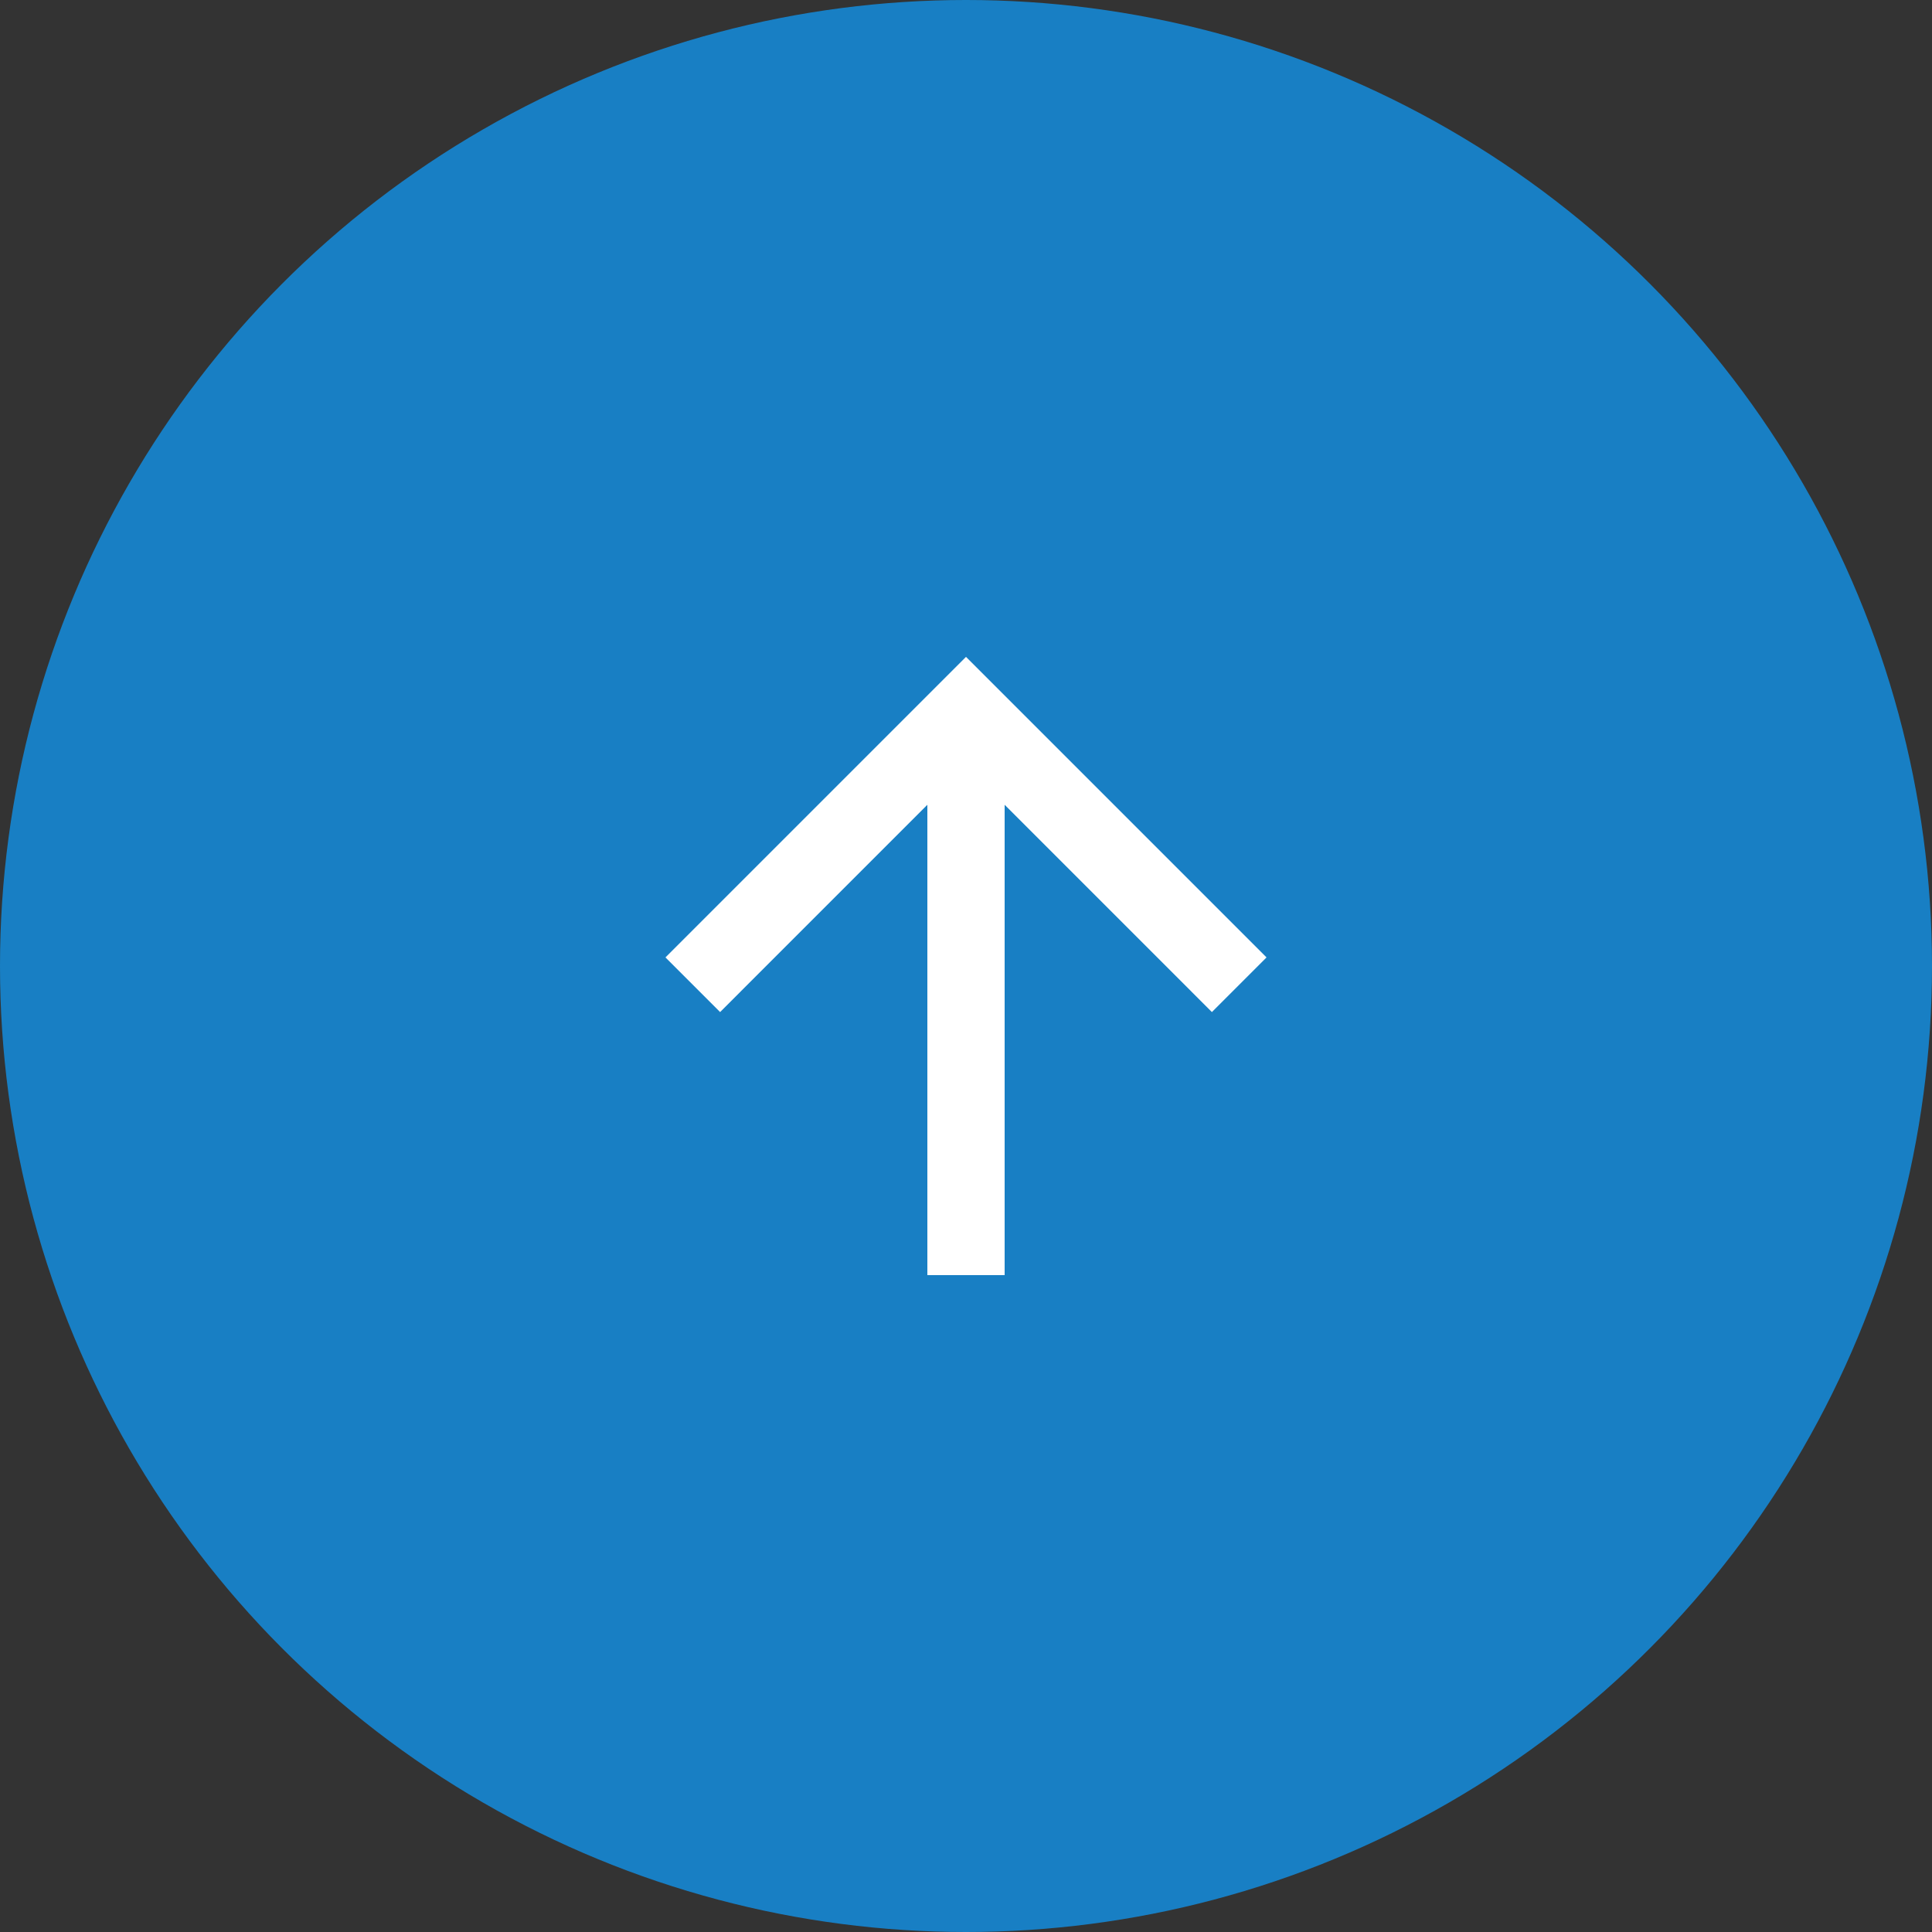 <svg width="50" height="50" viewBox="0 0 50 50" fill="none" xmlns="http://www.w3.org/2000/svg">
<rect x="0" y="0" width="50" height="50" fill="#333333" stroke="none"/>
<circle cx="25" cy="25" r="25" fill="#187FC4"/>
<path d="M26 20.828V33H24V20.828L18.636 26.192L17.222 24.778L25 17L32.778 24.778L31.364 26.192L26 20.828Z" fill="white"/>
</svg>
